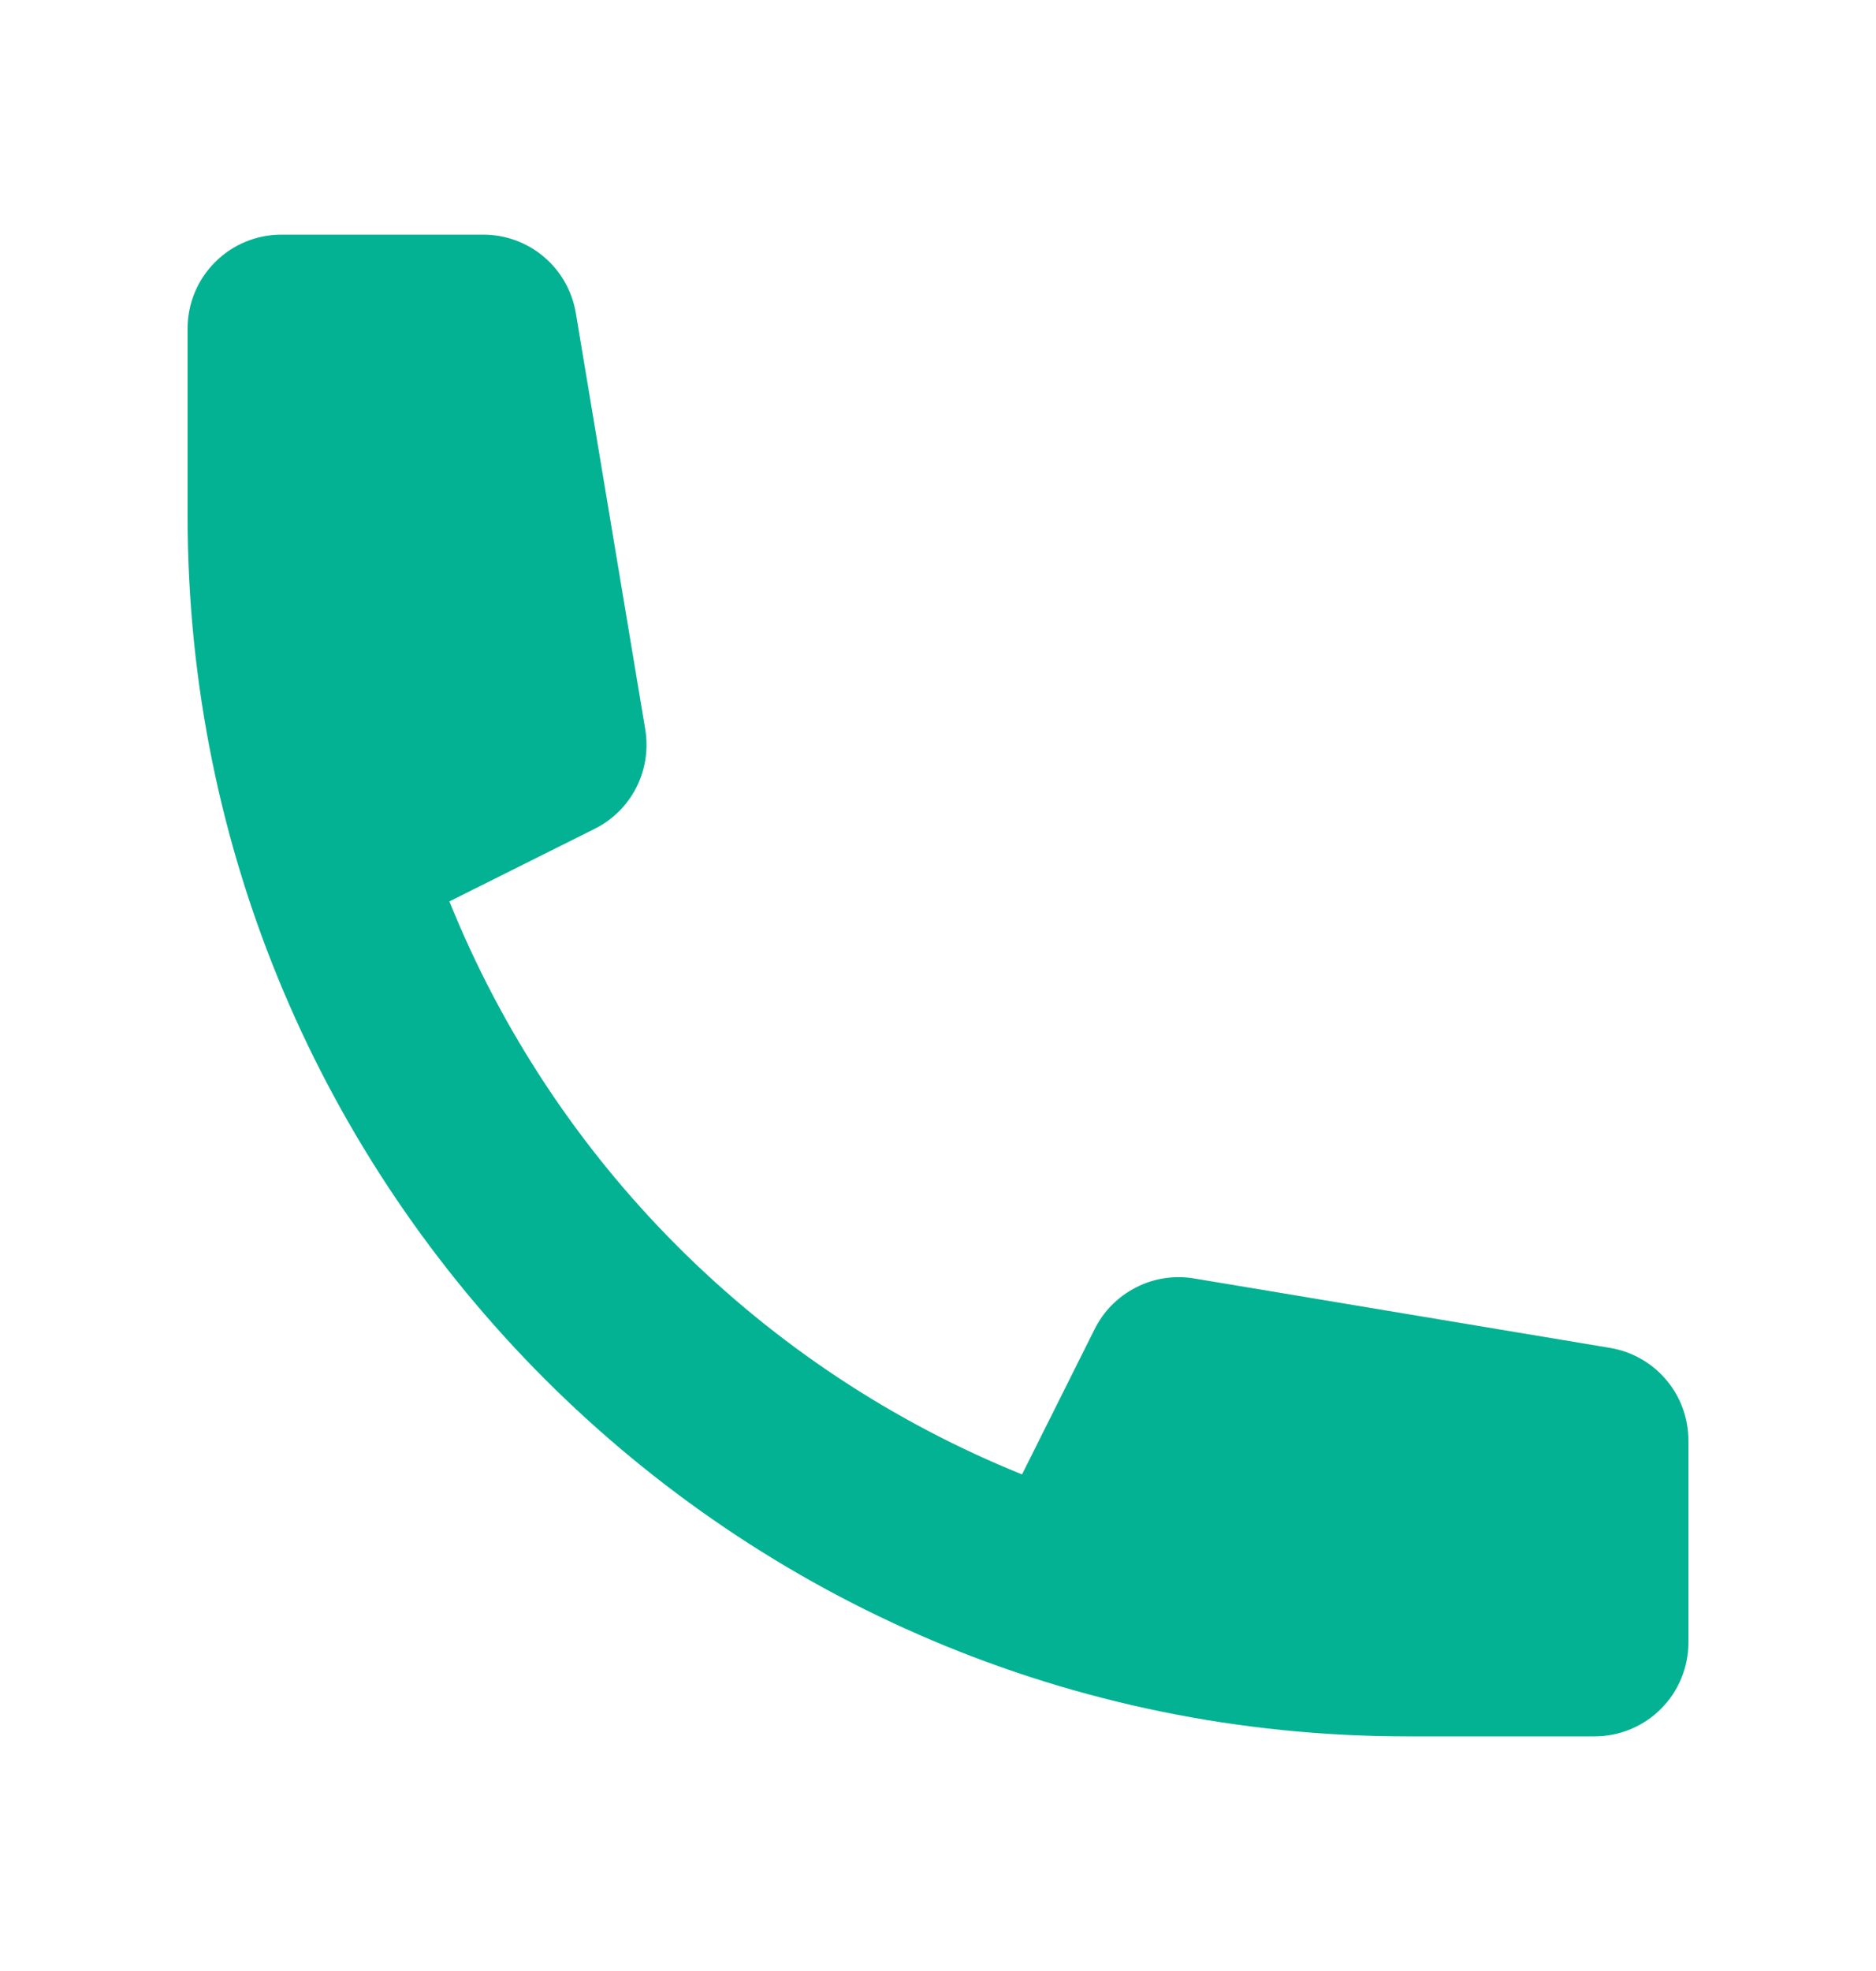 <svg xmlns:xlink="http://www.w3.org/1999/xlink" class="flex-none mr-6" xmlns="http://www.w3.org/2000/svg" width="20" height="21" viewBox="0 0 20 21" fill="none">
								<path d="M2 3.5C2 3.235 2.105 2.98 2.293 2.793C2.48 2.605 2.735 2.5 3 2.5H5.153C5.39 2.5 5.619 2.584 5.799 2.737C5.98 2.89 6.1 3.103 6.139 3.336L6.879 7.771C6.914 7.982 6.881 8.199 6.784 8.39C6.687 8.581 6.531 8.735 6.339 8.831L4.791 9.604C5.346 10.98 6.173 12.229 7.222 13.278C8.271 14.327 9.52 15.154 10.896 15.709L11.67 14.161C11.765 13.97 11.92 13.814 12.111 13.717C12.301 13.619 12.518 13.586 12.729 13.621L17.164 14.361C17.398 14.4 17.61 14.52 17.763 14.701C17.916 14.881 18 15.11 18 15.347V17.5C18 17.765 17.895 18.02 17.707 18.207C17.52 18.395 17.265 18.5 17 18.5H15C7.82 18.5 2 12.68 2 5.5V3.5Z" fill="#02B293"></path>
							</svg>